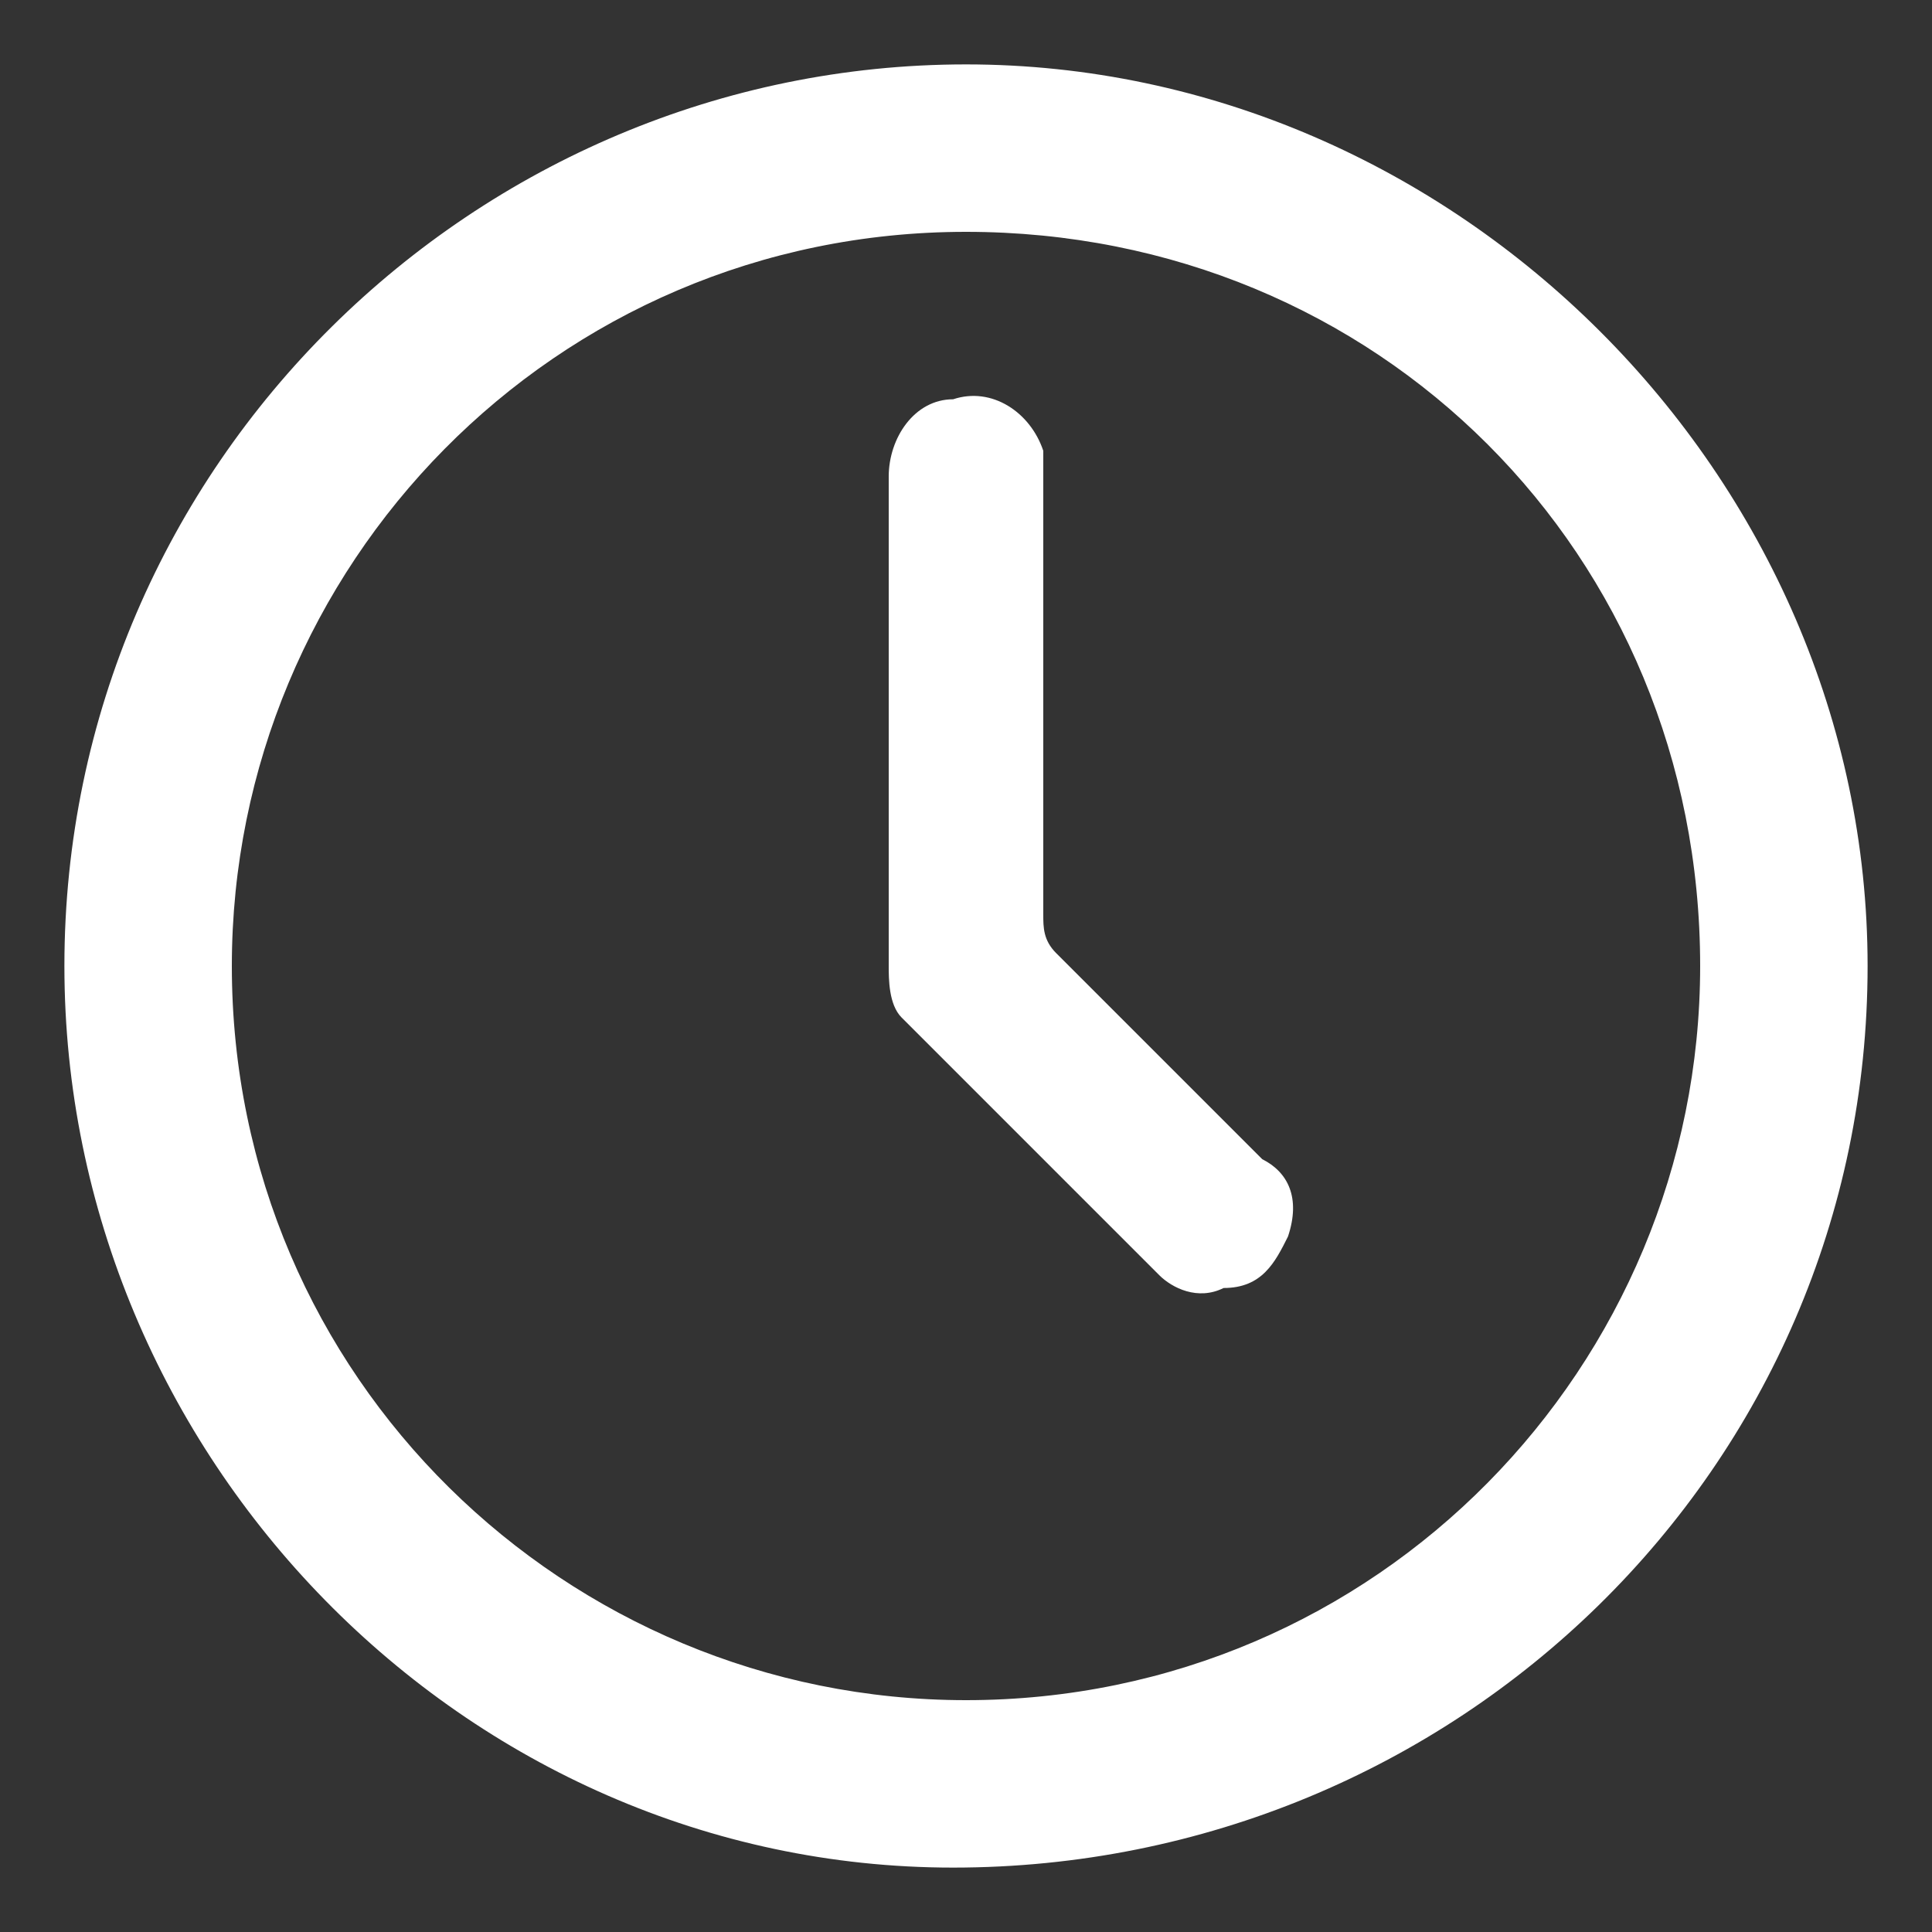 <?xml version="1.0" encoding="UTF-8"?>
<!-- Generator: Adobe Illustrator 27.2.0, SVG Export Plug-In . SVG Version: 6.00 Build 0)  -->
<svg xmlns="http://www.w3.org/2000/svg" xmlns:xlink="http://www.w3.org/1999/xlink" version="1.1" id="Layer_1" x="0px" y="0px" viewBox="0 0 15 15" style="enable-background:new 0 0 15 15;" xml:space="preserve">
<rect x="0" y="0" width="15" height="15" fill="#333333" stroke="none"/>
<style type="text/css">
	.st0{fill:#FFFFFF;}
</style>
<g>
	<g>
		<path class="st0" d="M0.5,7.5c0-3.9,3.2-7,7-7c3.8,0,7,3.2,7,7c0,3.9-3.2,7-7.1,7C3.6,14.5,0.5,11.3,0.5,7.5z M7.5,1.8    c-3.2,0-5.7,2.6-5.7,5.7c0,3.2,2.6,5.7,5.7,5.7c3.2,0,5.7-2.6,5.7-5.7C13.2,4.3,10.7,1.8,7.5,1.8z"></path>
		<path class="st0" d="M6.9,5.6c0-0.6,0-1.3,0-1.9c0-0.3,0.2-0.6,0.5-0.6C7.7,3,8,3.2,8.1,3.5c0,0.1,0,0.2,0,0.3c0,1.1,0,2.2,0,3.3    c0,0.1,0,0.2,0.1,0.3c0.5,0.5,1.1,1.1,1.6,1.6C10,9.1,10.1,9.3,10,9.6C9.9,9.8,9.8,10,9.5,10C9.3,10.1,9.1,10,9,9.9    C8.3,9.2,7.7,8.6,7,7.9C6.9,7.8,6.9,7.6,6.9,7.5C6.9,6.8,6.9,6.2,6.9,5.6C6.9,5.6,6.9,5.6,6.9,5.6z"></path>
	</g>
</g>
</svg>
